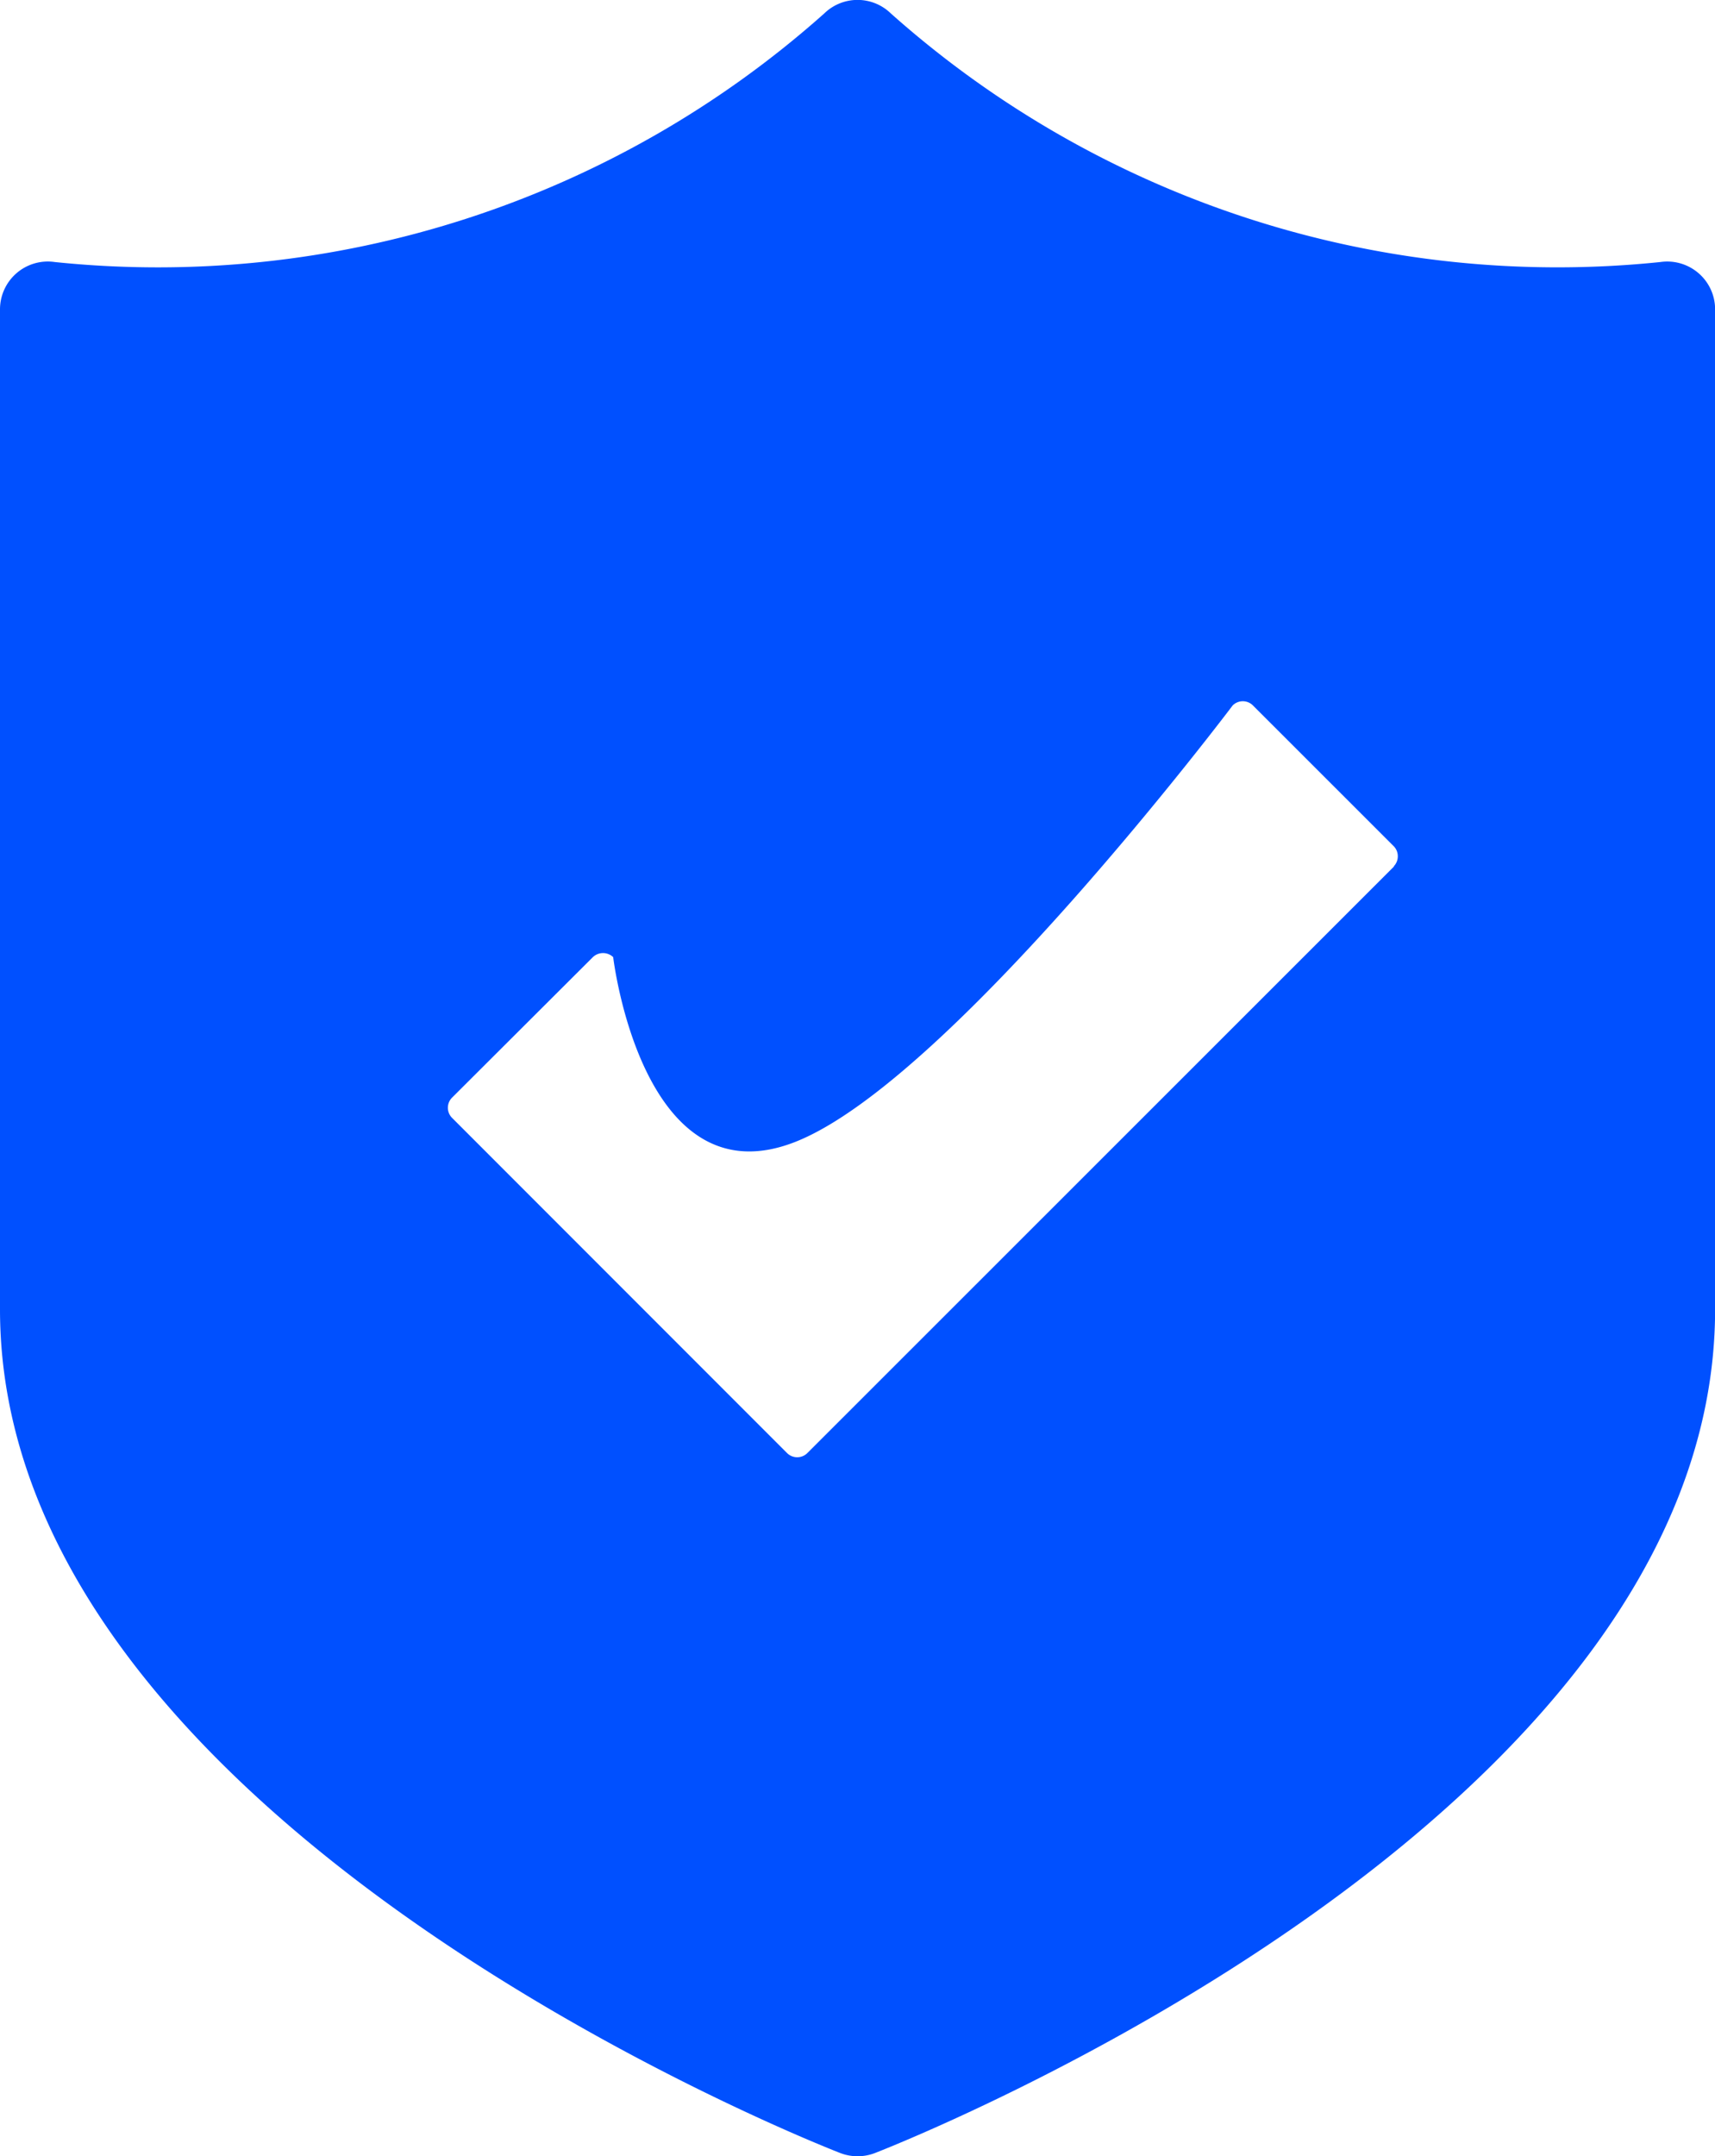 <?xml version="1.0" encoding="UTF-8"?>
<svg xmlns="http://www.w3.org/2000/svg" width="16.896" height="21.23" viewBox="0 0 16.896 21.23">
  <defs>
    <clipPath id="a">
      <path fill="#0050ff" d="M0 0h16.896v21.23H0z"></path>
    </clipPath>
  </defs>
  <g clip-path="url(#a)">
    <path d="M16.734 2.69a.472.472 0 0 0-.376-.11A9.874 9.874 0 0 1 8.775.131a.47.47 0 0 0-.653 0A9.869 9.869 0 0 1 .539 2.58.471.471 0 0 0 0 3.046v9.846c0 5.024 7.94 8.175 8.278 8.307a.477.477 0 0 0 .342 0c.338-.132 8.277-3.282 8.277-8.307V3.046a.469.469 0 0 0-.163-.356m-3 5.841-5.78 5.776a.142.142 0 0 1-.2 0l-3.3-3.3a.141.141 0 0 1 0-.2l1.387-1.383a.145.145 0 0 1 .2 0s.287 2.432 1.812 1.812 4.291-4.29 4.291-4.29a.141.141 0 0 1 .2 0l1.386 1.385a.14.14 0 0 1 .041.1.141.141 0 0 1-.041.1" fill="#0050ff"></path>
  </g>
</svg>

